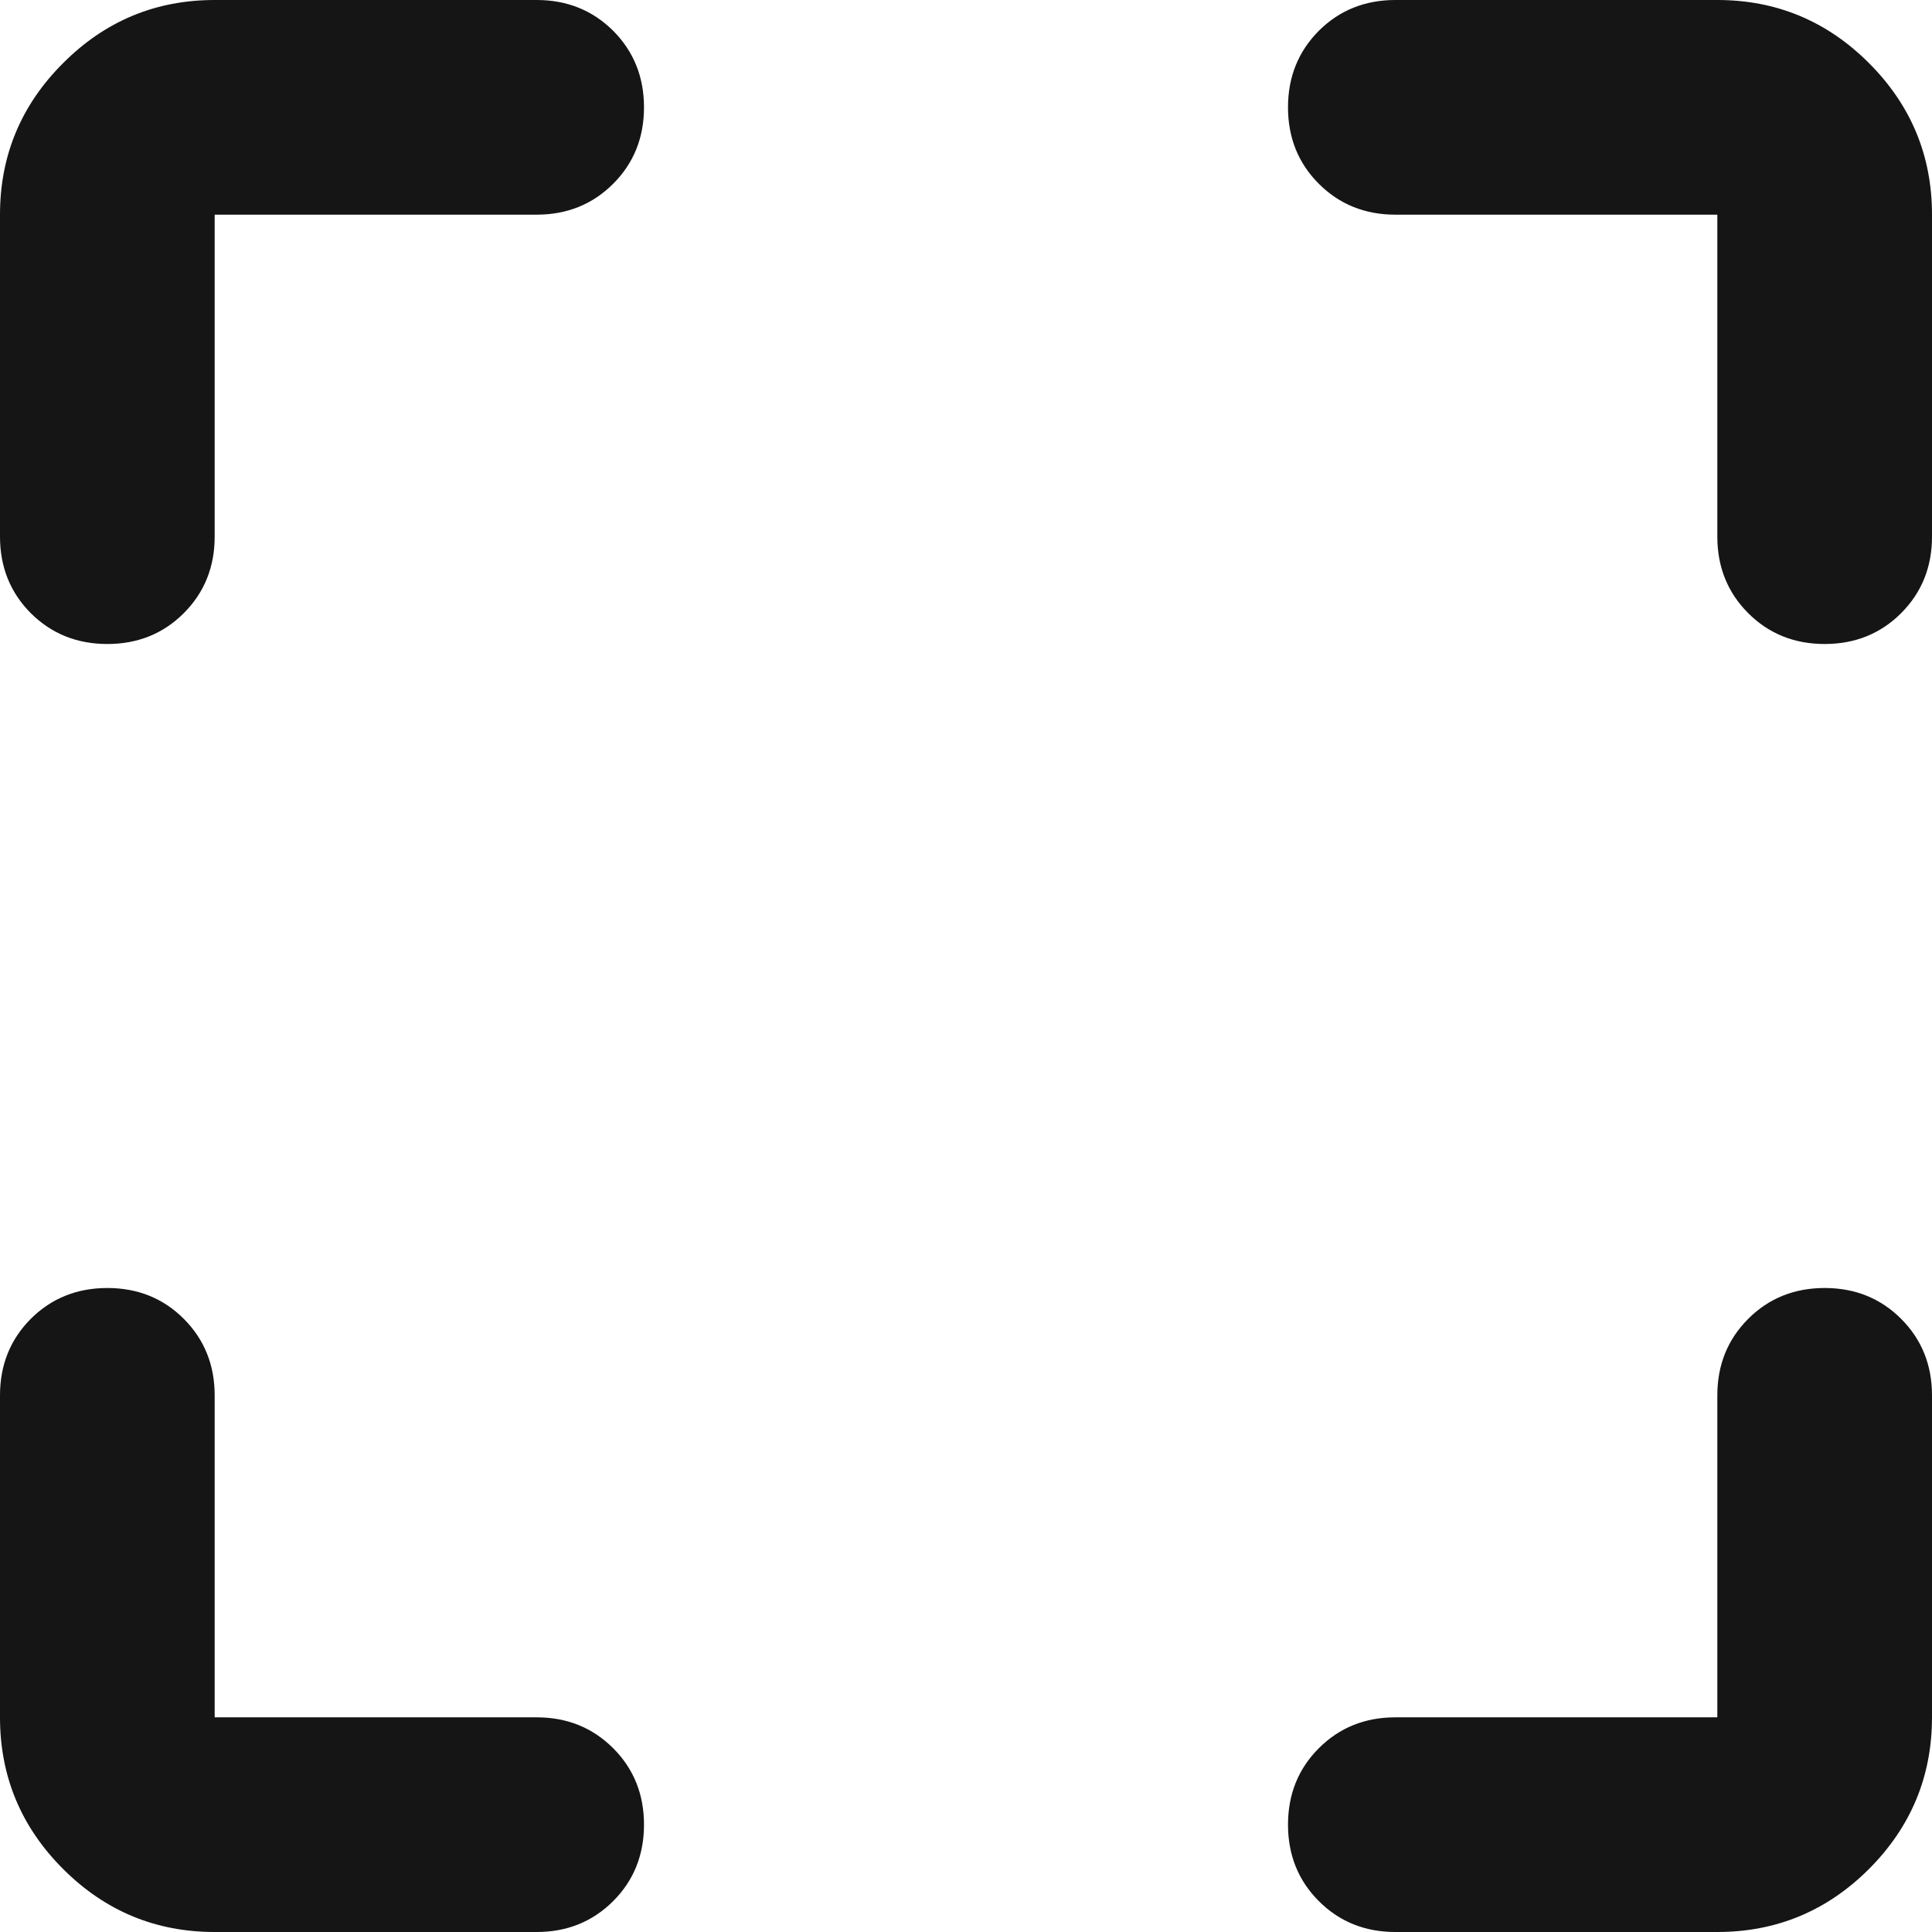 <svg width="18" height="18" viewBox="0 0 18 18" fill="none" xmlns="http://www.w3.org/2000/svg">
<path d="M2 18C1.45 18 0.979 17.804 0.588 17.413C0.196 17.021 0 16.55 0 16V13C0 12.717 0.096 12.479 0.287 12.287C0.479 12.096 0.717 12 1 12C1.283 12 1.521 12.096 1.712 12.287C1.904 12.479 2 12.717 2 13V16H5C5.283 16 5.521 16.096 5.713 16.288C5.904 16.479 6 16.717 6 17C6 17.283 5.904 17.521 5.713 17.712C5.521 17.904 5.283 18 5 18H2ZM16 18H13C12.717 18 12.479 17.904 12.287 17.712C12.096 17.521 12 17.283 12 17C12 16.717 12.096 16.479 12.287 16.288C12.479 16.096 12.717 16 13 16H16V13C16 12.717 16.096 12.479 16.288 12.287C16.479 12.096 16.717 12 17 12C17.283 12 17.521 12.096 17.712 12.287C17.904 12.479 18 12.717 18 13V16C18 16.55 17.804 17.021 17.413 17.413C17.021 17.804 16.55 18 16 18ZM0 5V2C0 1.45 0.196 0.979 0.588 0.588C0.979 0.196 1.45 0 2 0H5C5.283 0 5.521 0.096 5.713 0.287C5.904 0.479 6 0.717 6 1C6 1.283 5.904 1.521 5.713 1.712C5.521 1.904 5.283 2 5 2H2V5C2 5.283 1.904 5.521 1.712 5.713C1.521 5.904 1.283 6 1 6C0.717 6 0.479 5.904 0.287 5.713C0.096 5.521 0 5.283 0 5ZM16 5V2H13C12.717 2 12.479 1.904 12.287 1.712C12.096 1.521 12 1.283 12 1C12 0.717 12.096 0.479 12.287 0.287C12.479 0.096 12.717 0 13 0H16C16.55 0 17.021 0.196 17.413 0.588C17.804 0.979 18 1.45 18 2V5C18 5.283 17.904 5.521 17.712 5.713C17.521 5.904 17.283 6 17 6C16.717 6 16.479 5.904 16.288 5.713C16.096 5.521 16 5.283 16 5Z" fill="#151515"/>
</svg>
